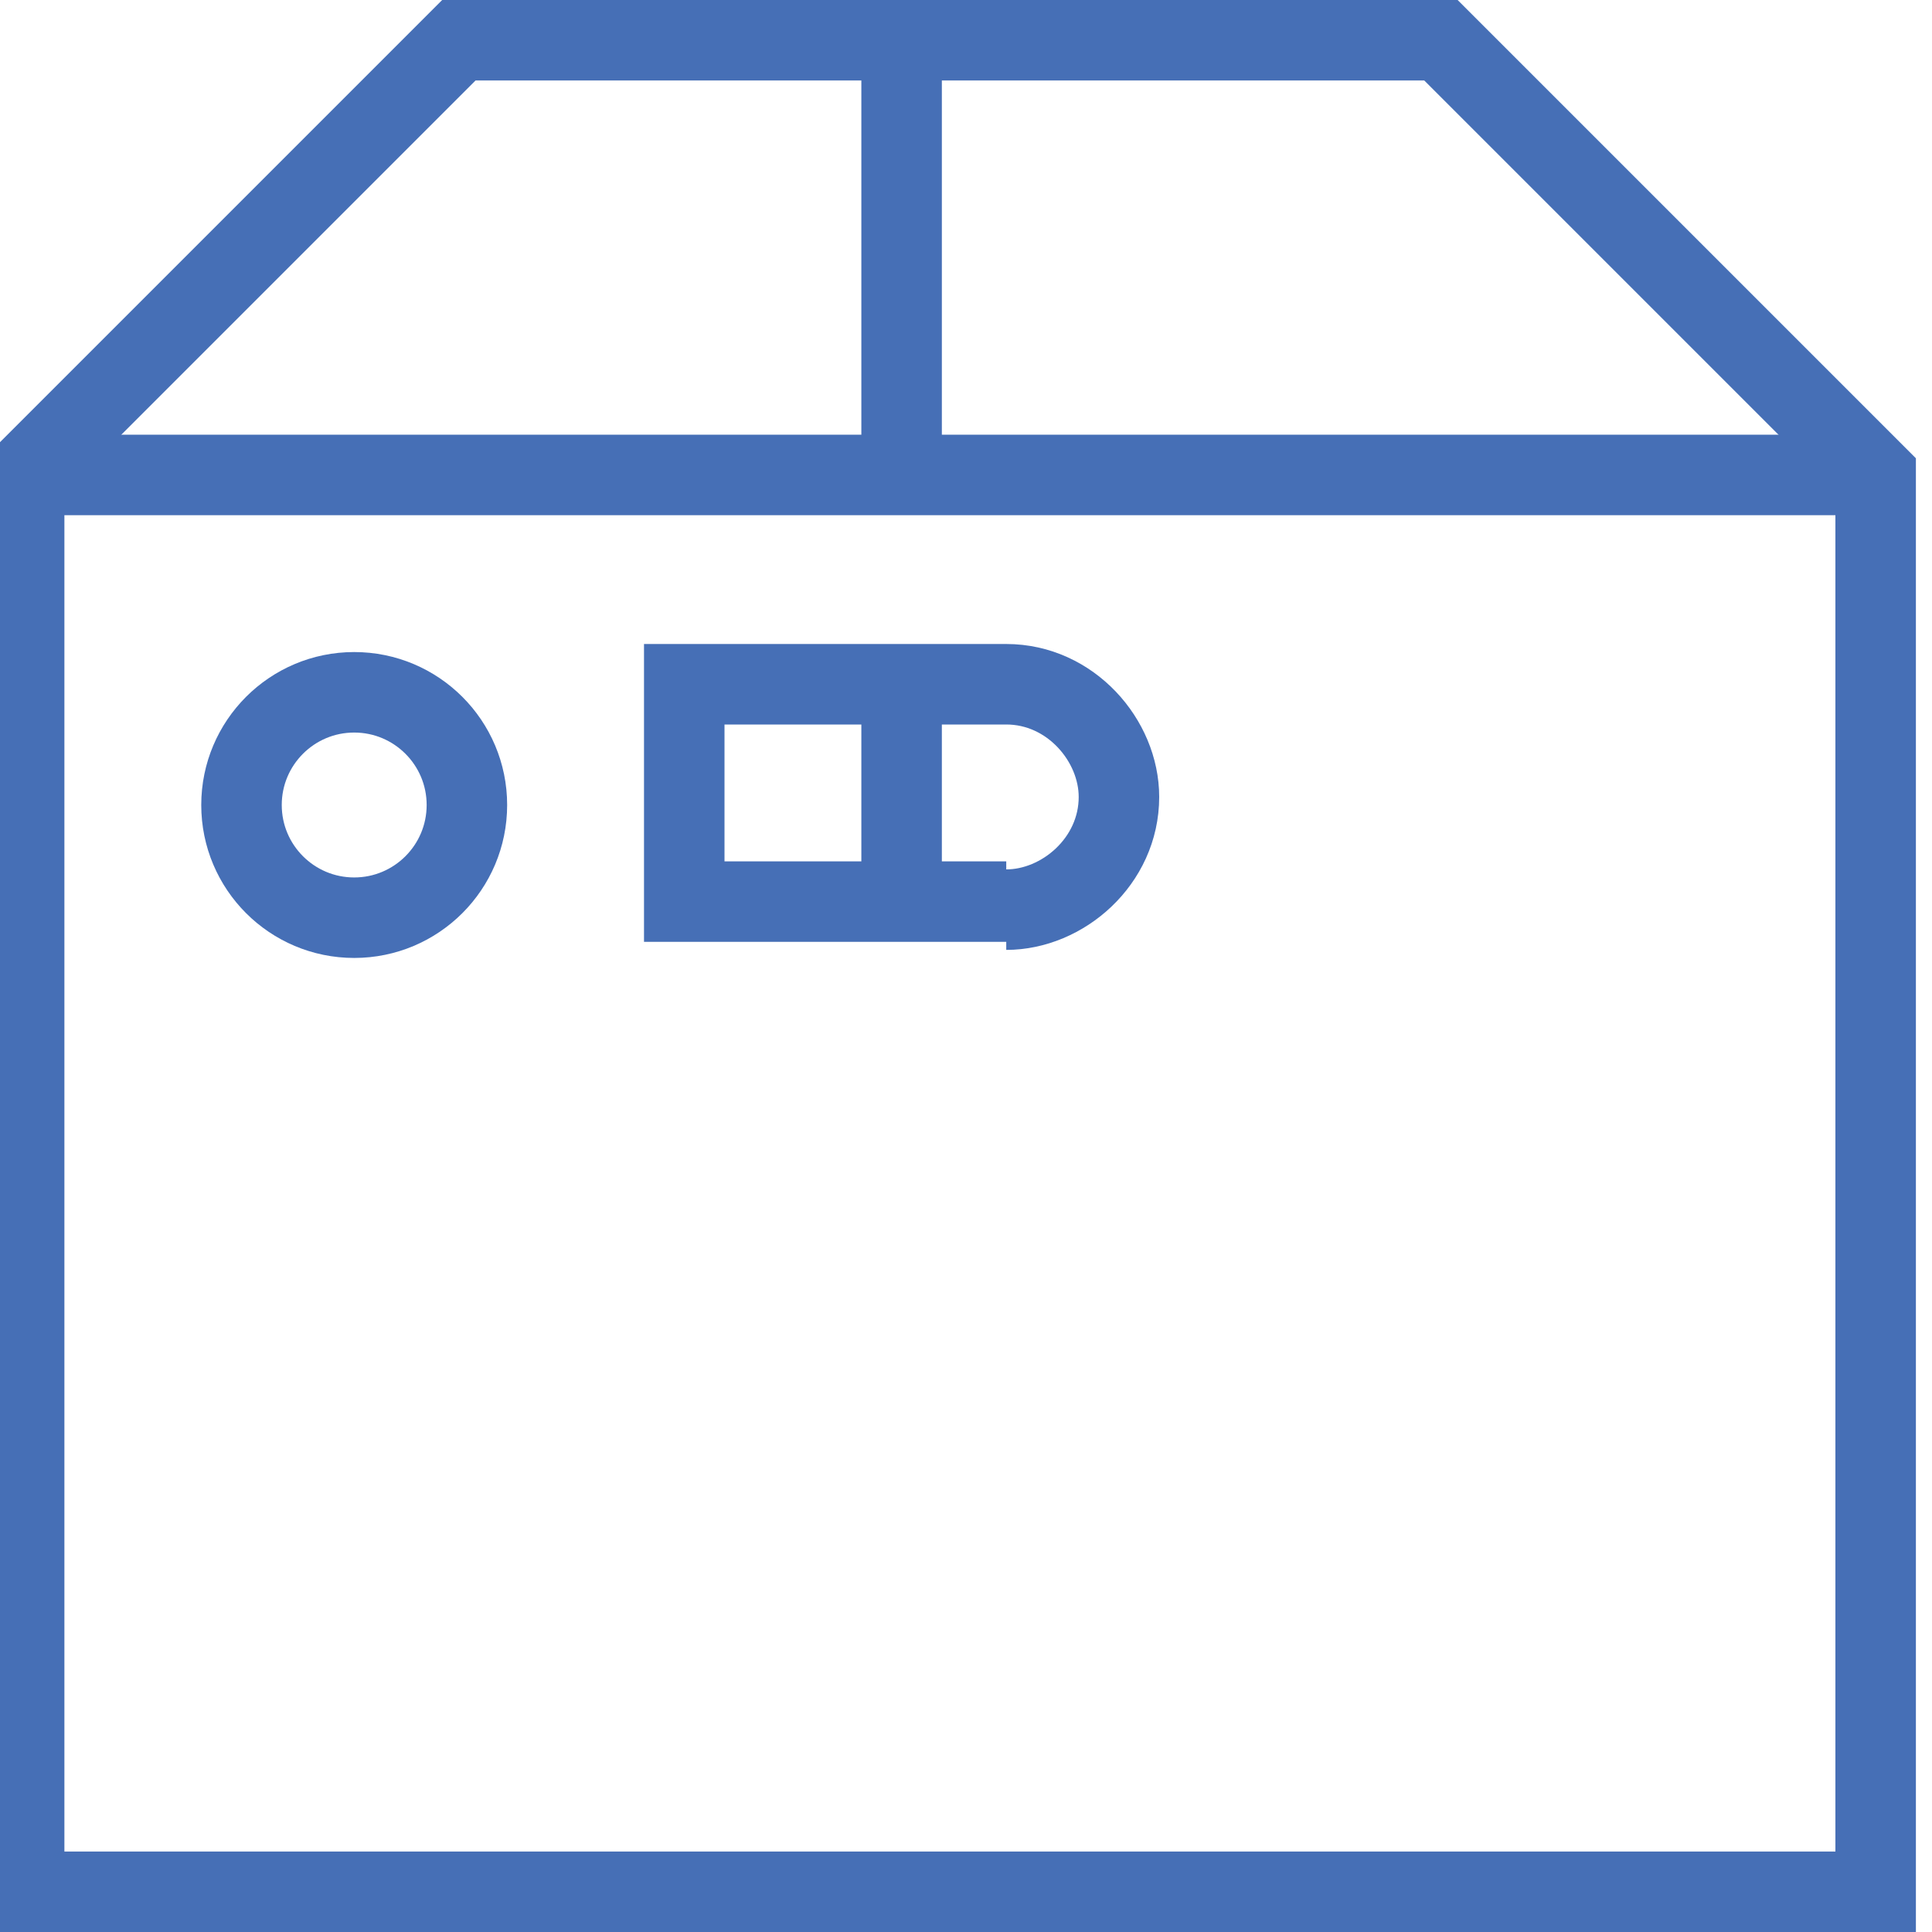 <?xml version="1.0" encoding="utf-8"?>
<!-- Generator: Adobe Illustrator 26.0.3, SVG Export Plug-In . SVG Version: 6.00 Build 0)  -->
<svg version="1.1" id="Layer_1" xmlns="http://www.w3.org/2000/svg" xmlns:xlink="http://www.w3.org/1999/xlink" x="0px" y="0px"
	 viewBox="0 0 24 24" style="enable-background:new 0 0 24 24;" xml:space="preserve">
<style type="text/css">
	.st0{fill:#10123C;stroke:#10123C;stroke-miterlimit:10;}
	.st1{fill:none;stroke:#FFFFFF;stroke-miterlimit:10;}
	.st2{fill:none;stroke:#10123C;stroke-miterlimit:10;}
	.st3{fill:#466FB6;stroke:#466FB6;stroke-miterlimit:10;}
	.st4{fill:none;stroke:#466FB6;stroke-miterlimit:10;}
	.st5{fill:#FFFFFF;stroke:#FFFFFF;stroke-miterlimit:10;}
</style>
<g>
	<line class="st4" x1="23.3" y1="5.9" x2="0.3" y2="5.9"/>
	<line class="st4" x1="11.2" y1="0.5" x2="11.2" y2="5.9"/>
	<polygon class="st4" points="23.3,5.9 23.3,23.5 0.3,23.5 0.3,5.9 5.7,0.5 17.9,0.5 	"/>
</g>
<circle class="st4" cx="4.4" cy="10" r="1.4"/>
<path class="st4" d="M12.5,11.3c0.7,0,1.4-0.6,1.4-1.4c0-0.7-0.6-1.4-1.4-1.4H8.5v2.7H12.5"/>
<line class="st4" x1="11.2" y1="8.6" x2="11.2" y2="11.3"/>
</svg>
